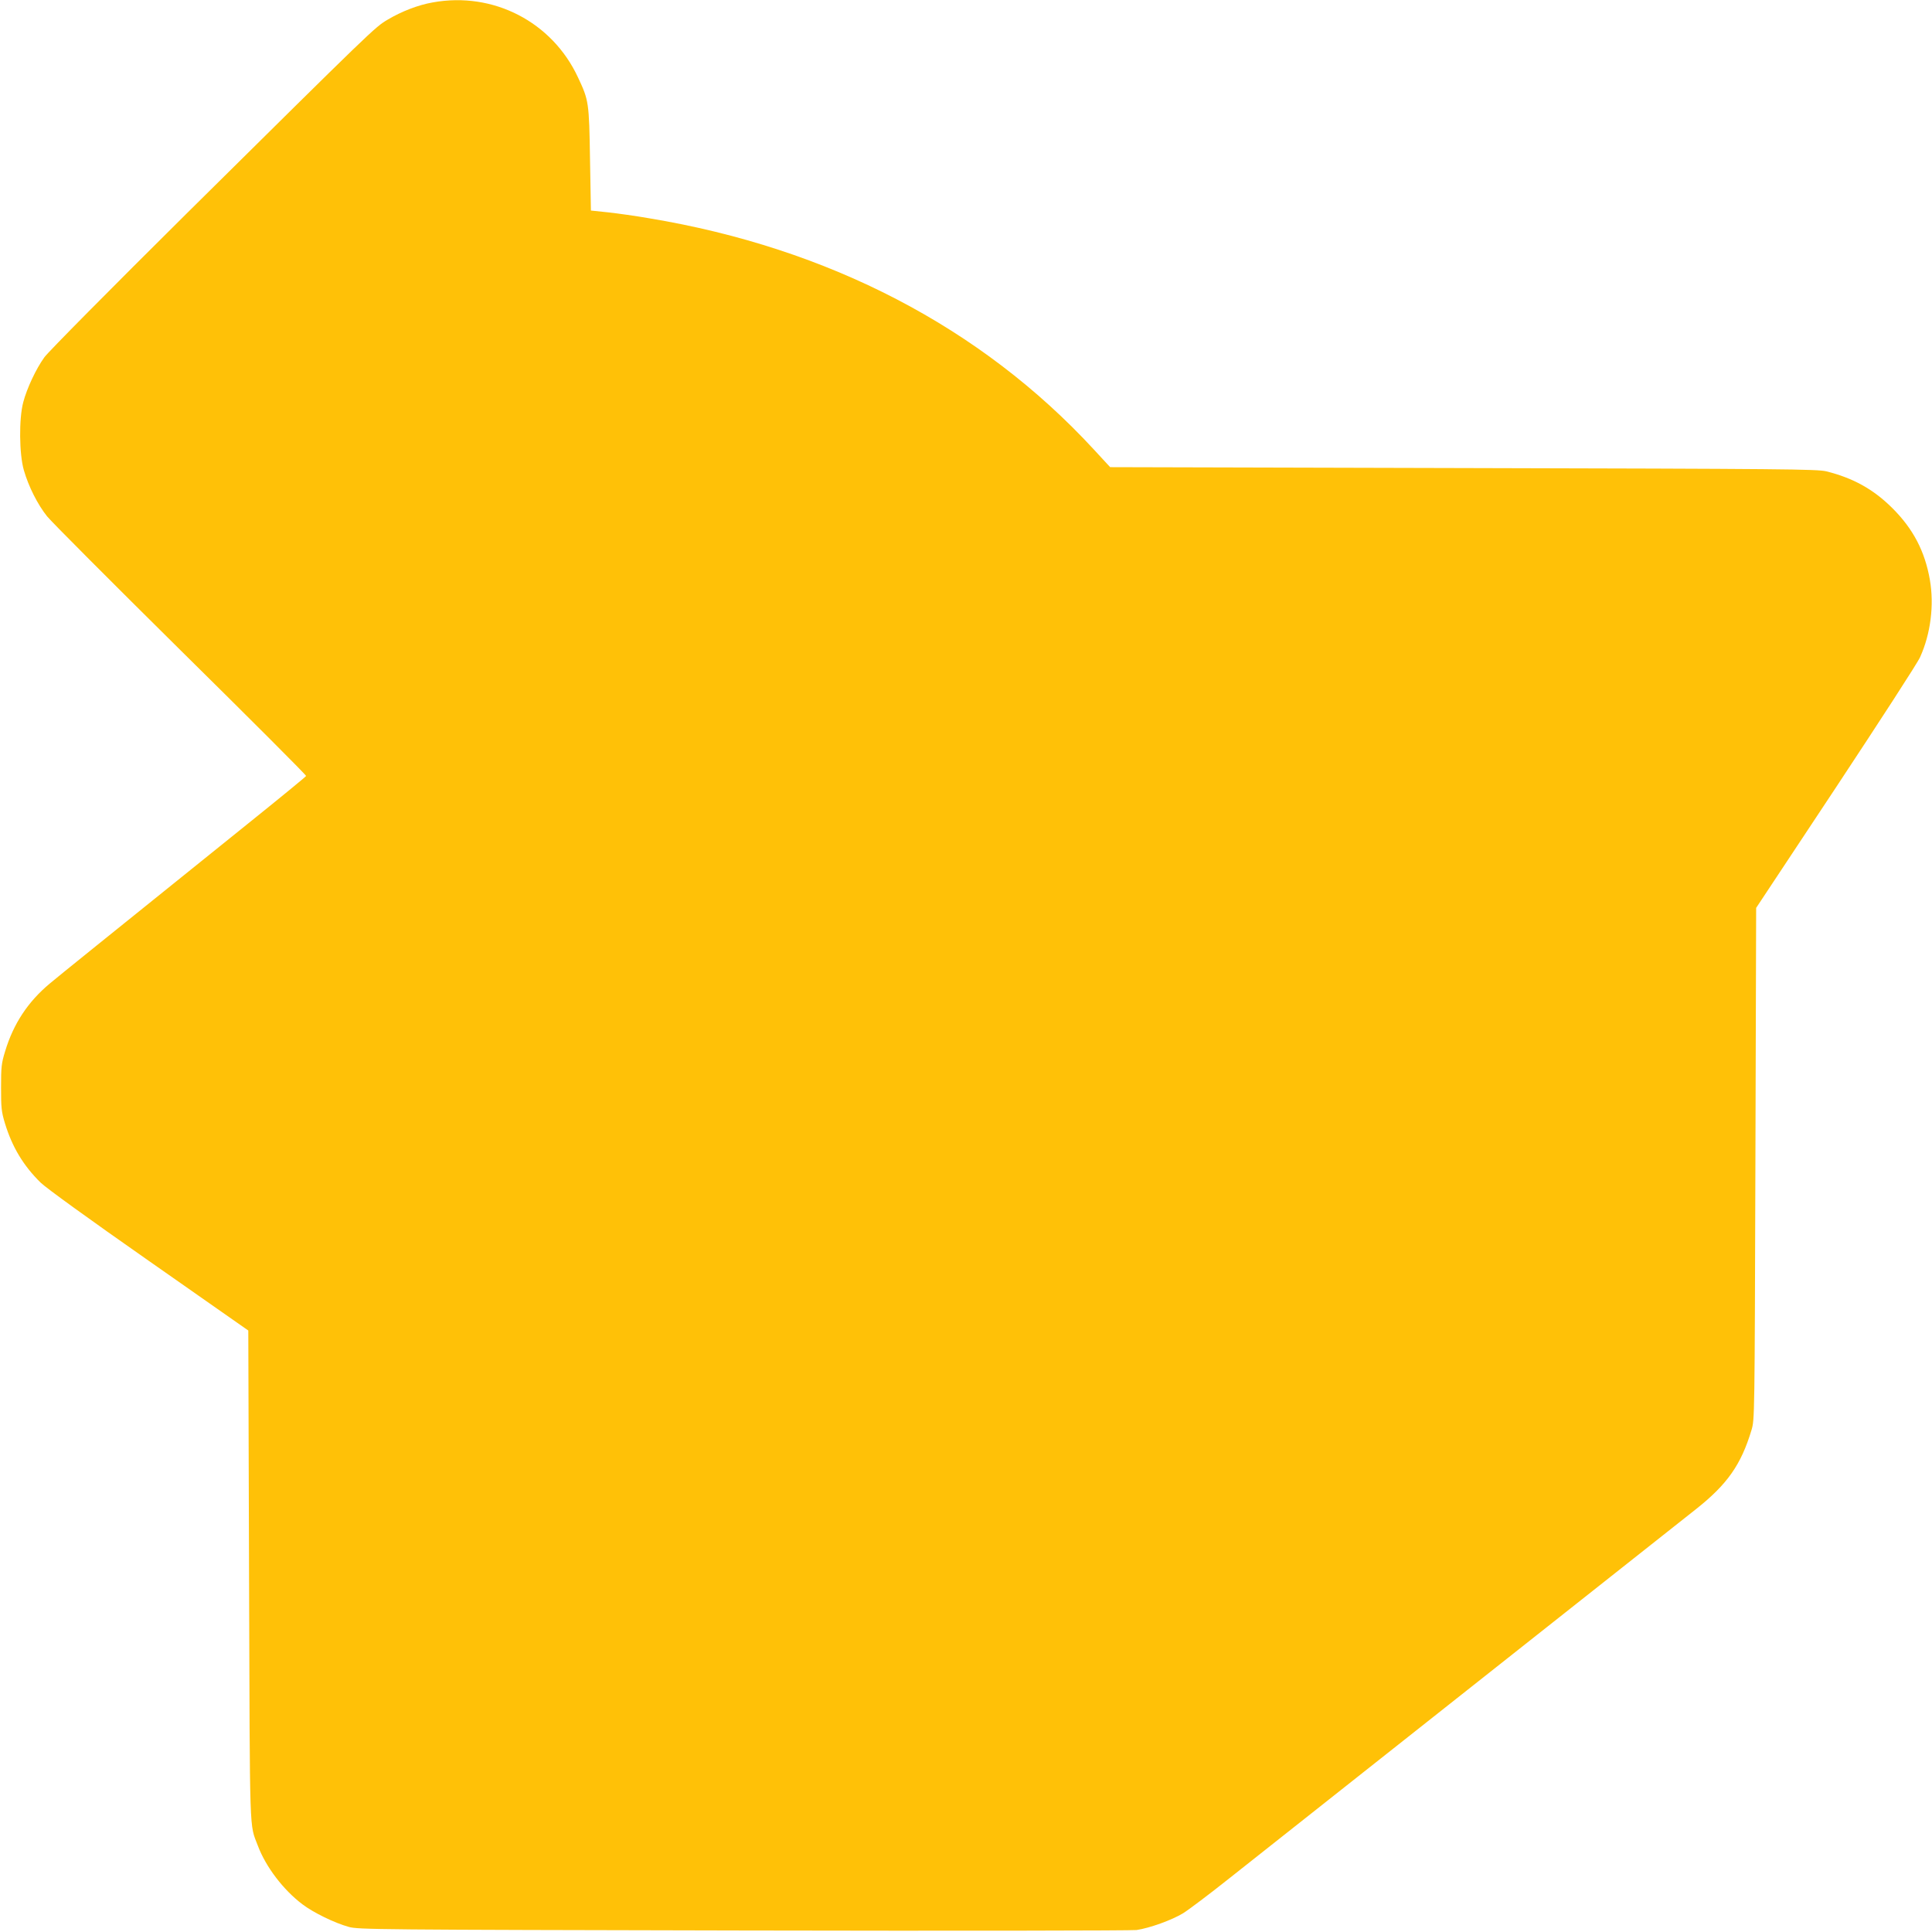<?xml version="1.0" standalone="no"?>
<!DOCTYPE svg PUBLIC "-//W3C//DTD SVG 20010904//EN"
 "http://www.w3.org/TR/2001/REC-SVG-20010904/DTD/svg10.dtd">
<svg version="1.0" xmlns="http://www.w3.org/2000/svg"
 width="1280pt" height="1280pt" viewBox="0 0 1280 1280"
 preserveAspectRatio="xMidYMid meet">
<g transform="translate(0,1280) scale(0.1,-0.1)"
fill="#ffc107" stroke="none">
<path d="M2867 12784 c-97 -17 -206 -59 -300 -115 -84 -50 -91 -57 -1336
-1289 -493 -489 -913 -913 -937 -947 -55 -76 -116 -206 -140 -298 -29 -108
-27 -343 4 -450 31 -108 91 -227 154 -306 29 -36 428 -436 886 -889 458 -452
832 -826 830 -831 -2 -5 -174 -146 -383 -314 -1012 -815 -1236 -995 -1315
-1061 -144 -120 -241 -266 -296 -449 -25 -81 -27 -105 -27 -240 0 -134 2 -159
26 -238 48 -157 122 -280 236 -392 37 -36 320 -241 719 -520 l657 -460 5
-1625 c6 -1770 1 -1636 59 -1790 52 -138 168 -291 294 -386 72 -55 213 -124
307 -150 62 -18 180 -19 2615 -24 1403 -3 2575 -1 2605 3 87 13 234 66 308
111 37 23 175 127 307 232 132 105 542 429 910 720 1006 796 2056 1626 2182
1726 207 164 298 294 367 523 21 70 21 80 26 1765 l5 1695 528 797 c290 439
542 827 558 864 70 154 94 345 65 512 -33 190 -111 339 -250 477 -125 124
-259 198 -435 242 -60 15 -271 17 -2406 22 l-2340 6 -108 117 c-747 810 -1757
1335 -2947 1532 -85 15 -207 32 -270 39 l-115 12 -6 340 c-6 378 -8 390 -80
543 -171 367 -561 569 -962 496z"/>
</g>
</svg>
